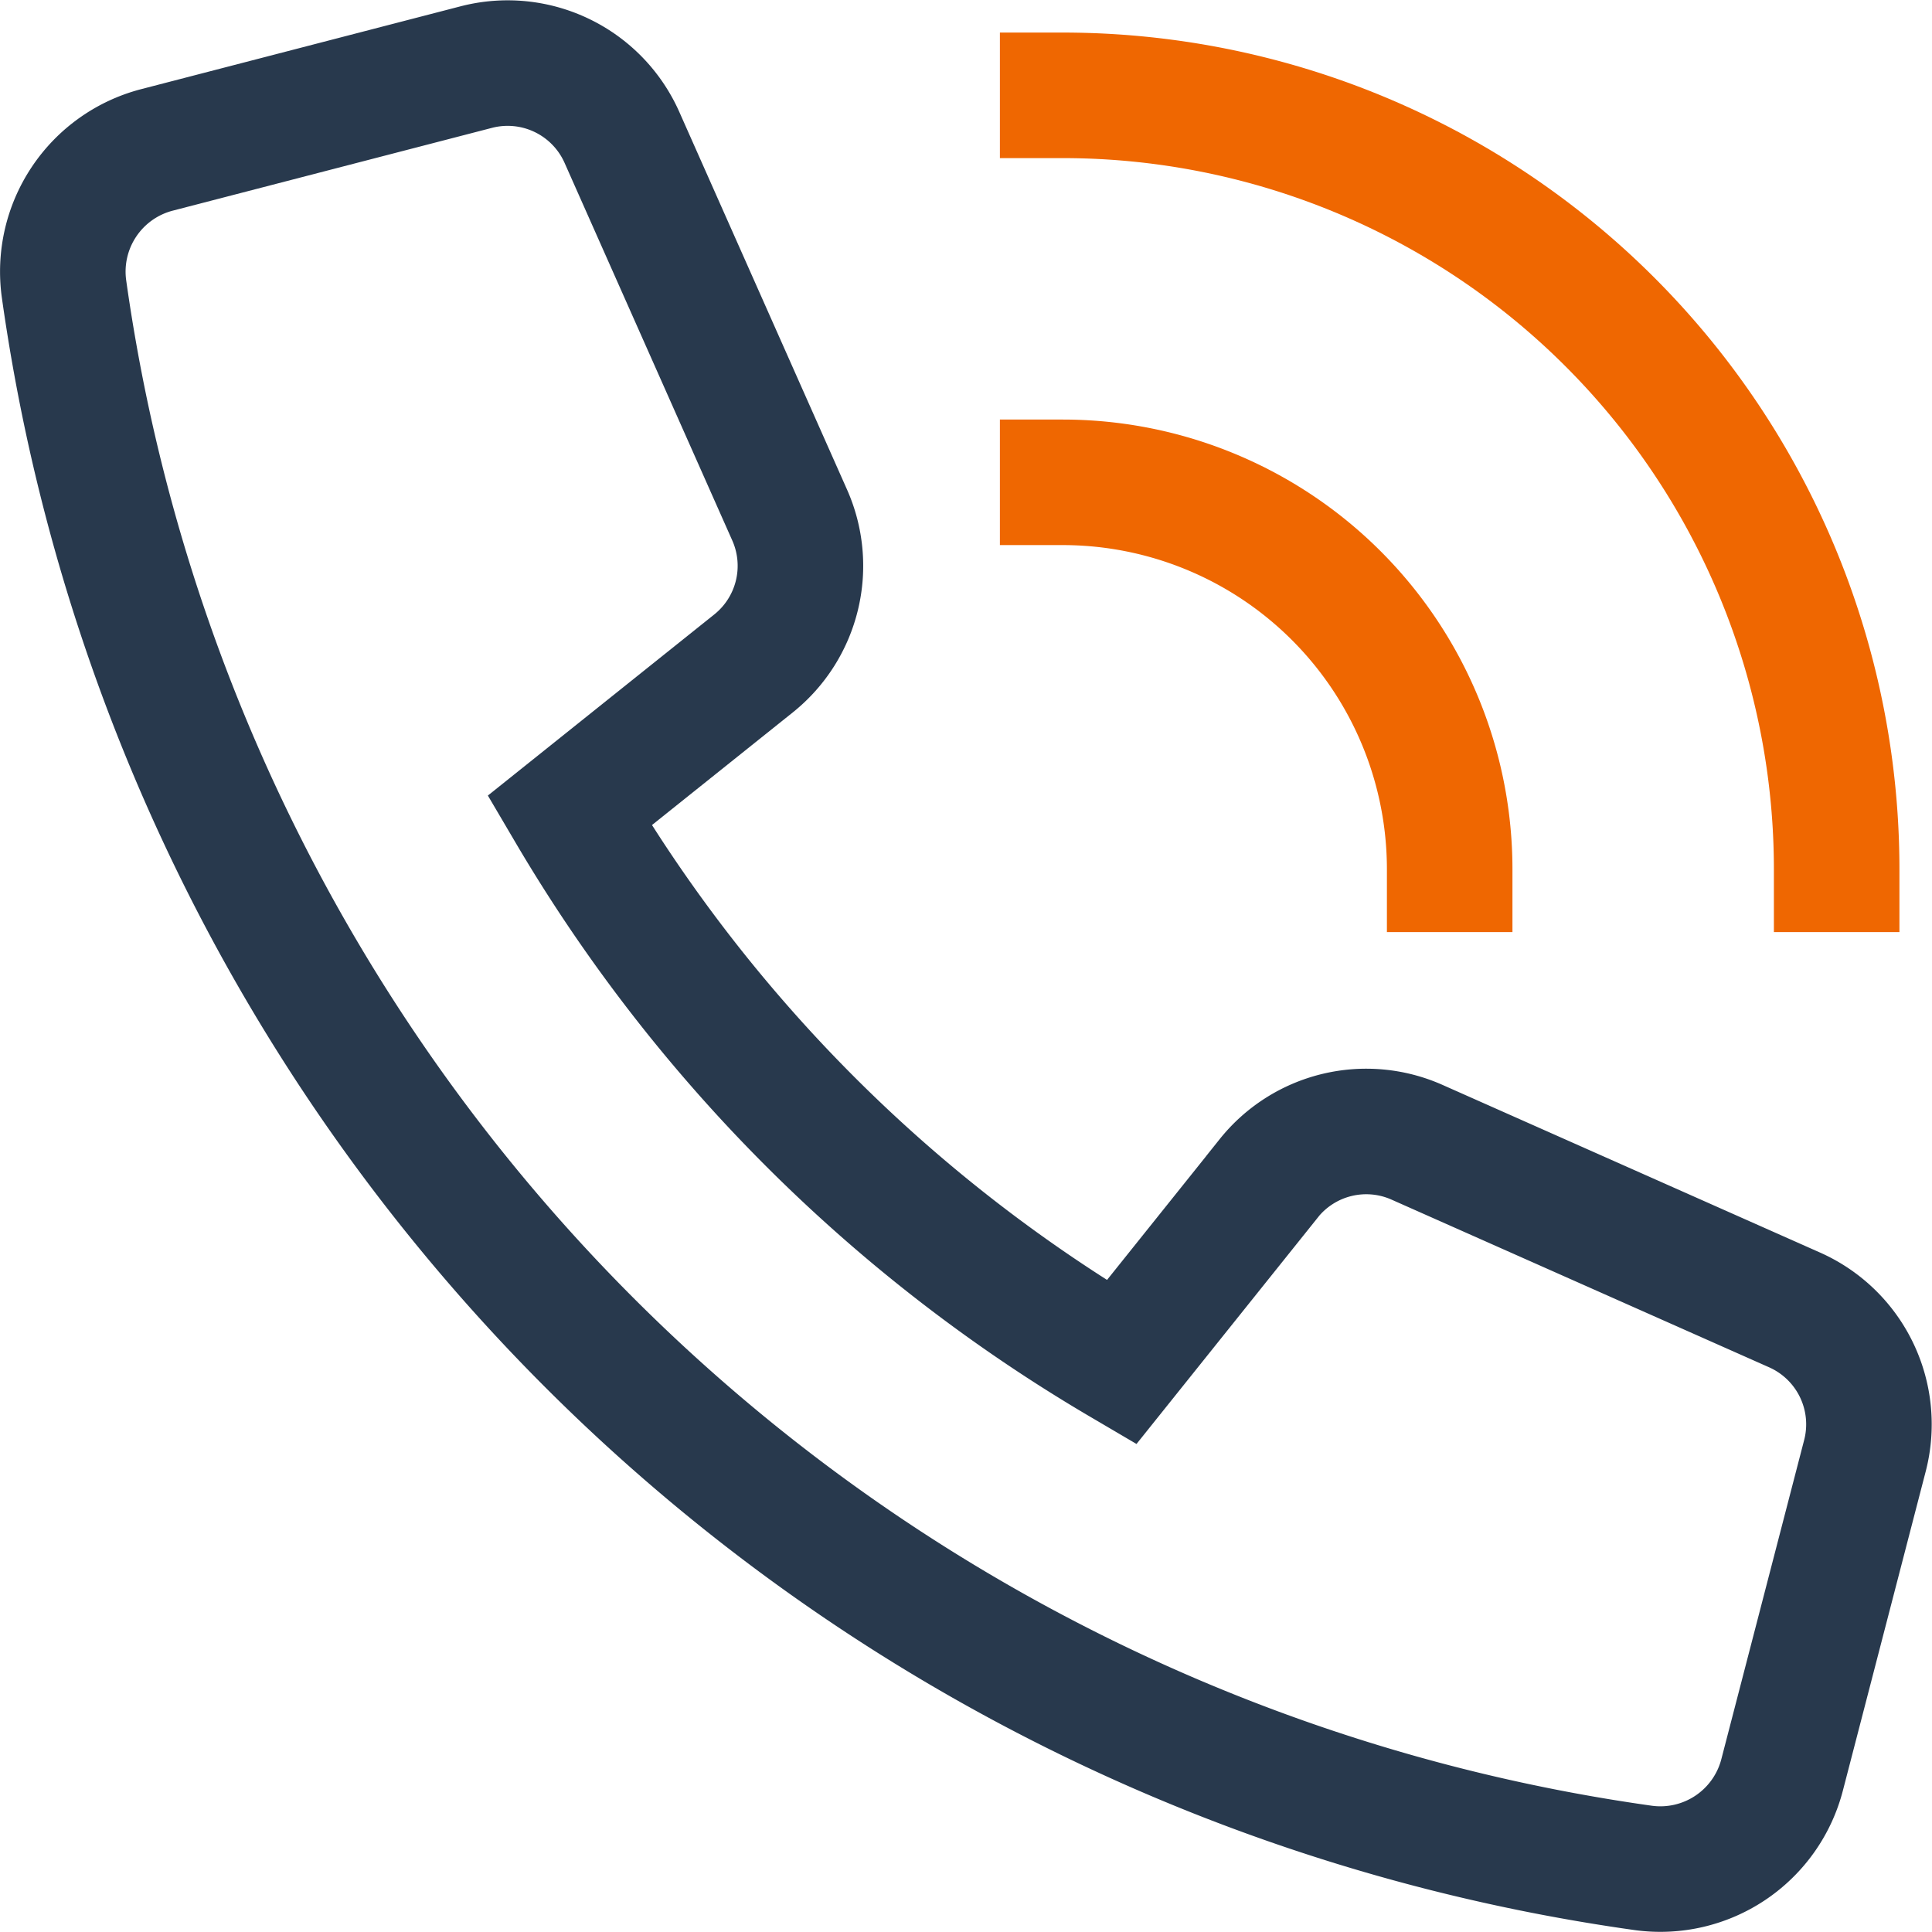 <?xml version="1.0"?>
<svg xmlns="http://www.w3.org/2000/svg" width="75" height="75" viewBox="0 0 76.948 76.948"><g transform="translate(-1.494 -1.488)"><path d="M52.022,48.426,46.16,55.747A61.869,61.869,0,0,1,24.178,33.773l7.328-5.862A4.98,4.98,0,0,0,32.944,22L26.265,6.961a4.981,4.981,0,0,0-5.806-2.8L7.743,7.459a5.009,5.009,0,0,0-3.7,5.532A73.884,73.884,0,0,0,66.939,75.883a5.009,5.009,0,0,0,5.532-3.7l3.3-12.716a4.985,4.985,0,0,0-2.8-5.806l-15.04-6.679a4.976,4.976,0,0,0-5.909,1.44Z" transform="translate(0 0)" fill="none" stroke="#28394d" stroke-linecap="square" stroke-miterlimit="10" stroke-width="5"/><path d="M35,5A30.827,30.827,0,0,1,65.827,35.827" transform="translate(8.818 0.285)" fill="none" stroke="#ef6701" stroke-linecap="square" stroke-miterlimit="10" stroke-width="5"/><path d="M50.414,32.414A15.414,15.414,0,0,0,35,17" transform="translate(8.818 3.698)" fill="none" stroke="#ef6701" stroke-linecap="square" stroke-miterlimit="10" stroke-width="5"/></g></svg>
